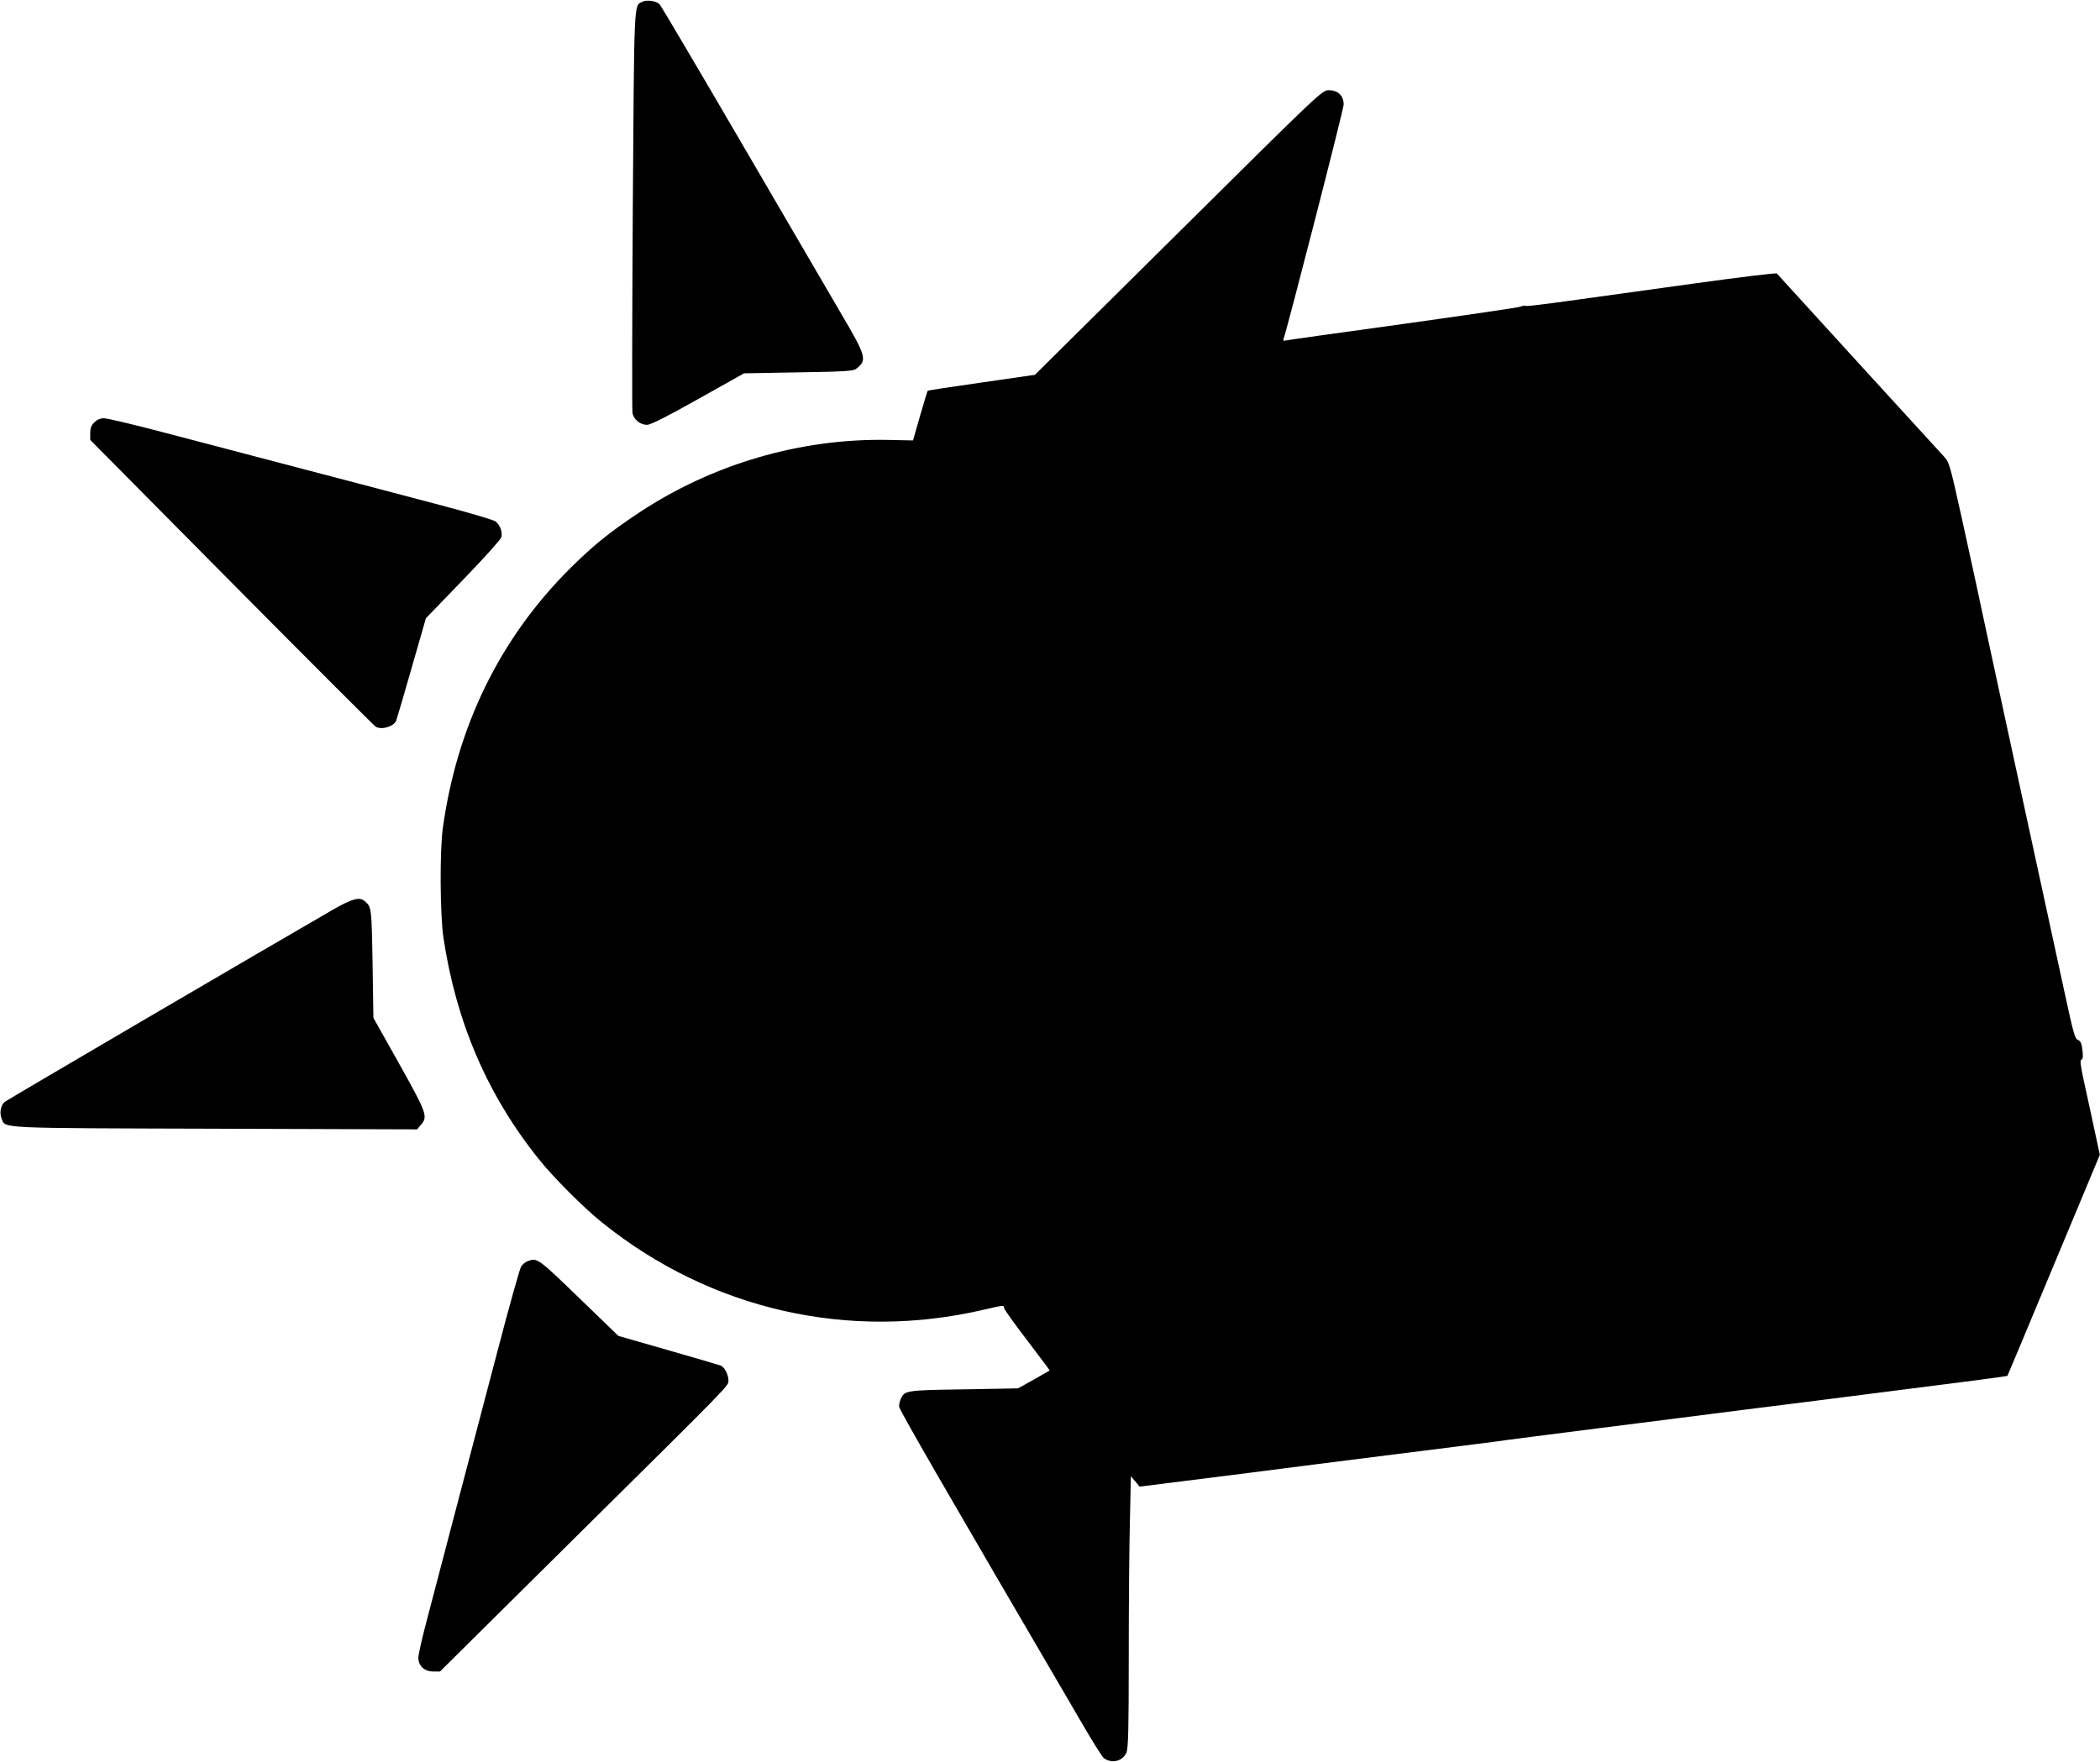  <svg version="1.0" xmlns="http://www.w3.org/2000/svg"
 width="1280pt" height="1074pt" viewBox="0 0 1280 1074"
 preserveAspectRatio="xMidYMid meet"><g transform="translate(0,1074) scale(0.1,-0.1)"
fill="#000000" stroke="none">
<path d="M3915 10729 c-52 -26 -49 35 -58 -1264 -4 -665 -5 -1224 -2 -1242 7
-40 47 -73 89 -73 21 0 117 48 311 157 l280 157 331 6 c268 4 335 8 350 20 72
54 67 73 -95 348 -76 130 -351 602 -611 1047 -260 446 -480 818 -489 828 -21
22 -79 30 -106 16z"/>
<path d="M7184 9323 l-876 -868 -325 -47 c-178 -25 -326 -48 -328 -50 -2 -1
-23 -70 -47 -153 l-43 -150 -150 3 c-536 11 -1077 -148 -1527 -448 -176 -117
-279 -201 -418 -340 -424 -424 -686 -961 -771 -1580 -19 -139 -17 -526 4 -667
77 -515 269 -962 584 -1353 87 -109 274 -296 383 -383 661 -532 1503 -724
2328 -531 121 28 122 28 122 10 0 -7 63 -96 140 -196 77 -101 139 -184 138
-185 -2 -1 -46 -26 -98 -56 l-95 -53 -330 -6 c-353 -5 -361 -7 -384 -57 -6
-13 -11 -34 -11 -47 0 -19 247 -447 1129 -1956 56 -96 110 -181 119 -188 48
-36 116 -19 138 34 11 27 14 139 14 587 0 305 3 676 7 826 l6 271 27 -31 26
-32 565 71 c310 40 760 97 999 127 239 30 503 63 585 74 83 12 382 50 665 86
283 36 673 85 865 110 193 24 566 71 830 105 582 74 778 99 781 103 1 1 93
220 204 487 111 267 238 569 281 673 l78 187 -59 274 c-64 290 -66 302 -50
308 6 2 7 24 3 56 -5 42 -11 55 -27 62 -19 7 -28 41 -79 276 -32 148 -166 764
-297 1369 -131 605 -243 1123 -248 1150 -6 28 -44 202 -85 389 -73 329 -76
339 -110 375 -26 27 -983 1076 -1017 1114 -4 4 -236 -24 -516 -63 -280 -39
-621 -86 -758 -105 -136 -19 -252 -33 -256 -30 -5 3 -20 1 -34 -5 -14 -5 -335
-52 -713 -105 -378 -52 -699 -97 -712 -100 -17 -4 -22 -2 -18 7 22 59 367
1402 367 1431 0 53 -35 87 -90 87 -41 0 -42 0 -916 -867z"/>
<path d="M575 8165 c-19 -18 -25 -35 -25 -65 l0 -42 862 -870 c474 -478 870
-874 879 -879 38 -20 109 2 124 38 4 10 46 154 94 321 l87 303 227 235 c125
129 229 245 233 259 8 33 -8 75 -37 97 -13 9 -168 55 -344 101 -176 47 -547
144 -825 217 -278 73 -657 172 -842 221 -185 49 -353 89 -373 89 -25 0 -43 -8
-60 -25z"/>
<path d="M2034 5197 c-380 -219 -1992 -1163 -2006 -1175 -24 -20 -32 -68 -18
-102 25 -60 -39 -57 1303 -61 l1229 -4 24 28 c43 50 36 70 -133 372 l-157 280
-5 331 c-6 344 -6 345 -50 382 -30 25 -75 13 -187 -51z"/>
<path d="M3213 3050 c-12 -5 -29 -19 -37 -32 -8 -13 -74 -247 -145 -520 -197
-748 -384 -1462 -435 -1657 -25 -95 -46 -189 -46 -207 0 -50 37 -84 91 -84
l41 0 801 794 c983 973 957 946 957 980 0 35 -24 82 -47 91 -10 4 -154 46
-321 94 l-303 87 -211 204 c-284 275 -283 275 -345 250z"/>
</g>
</svg>
